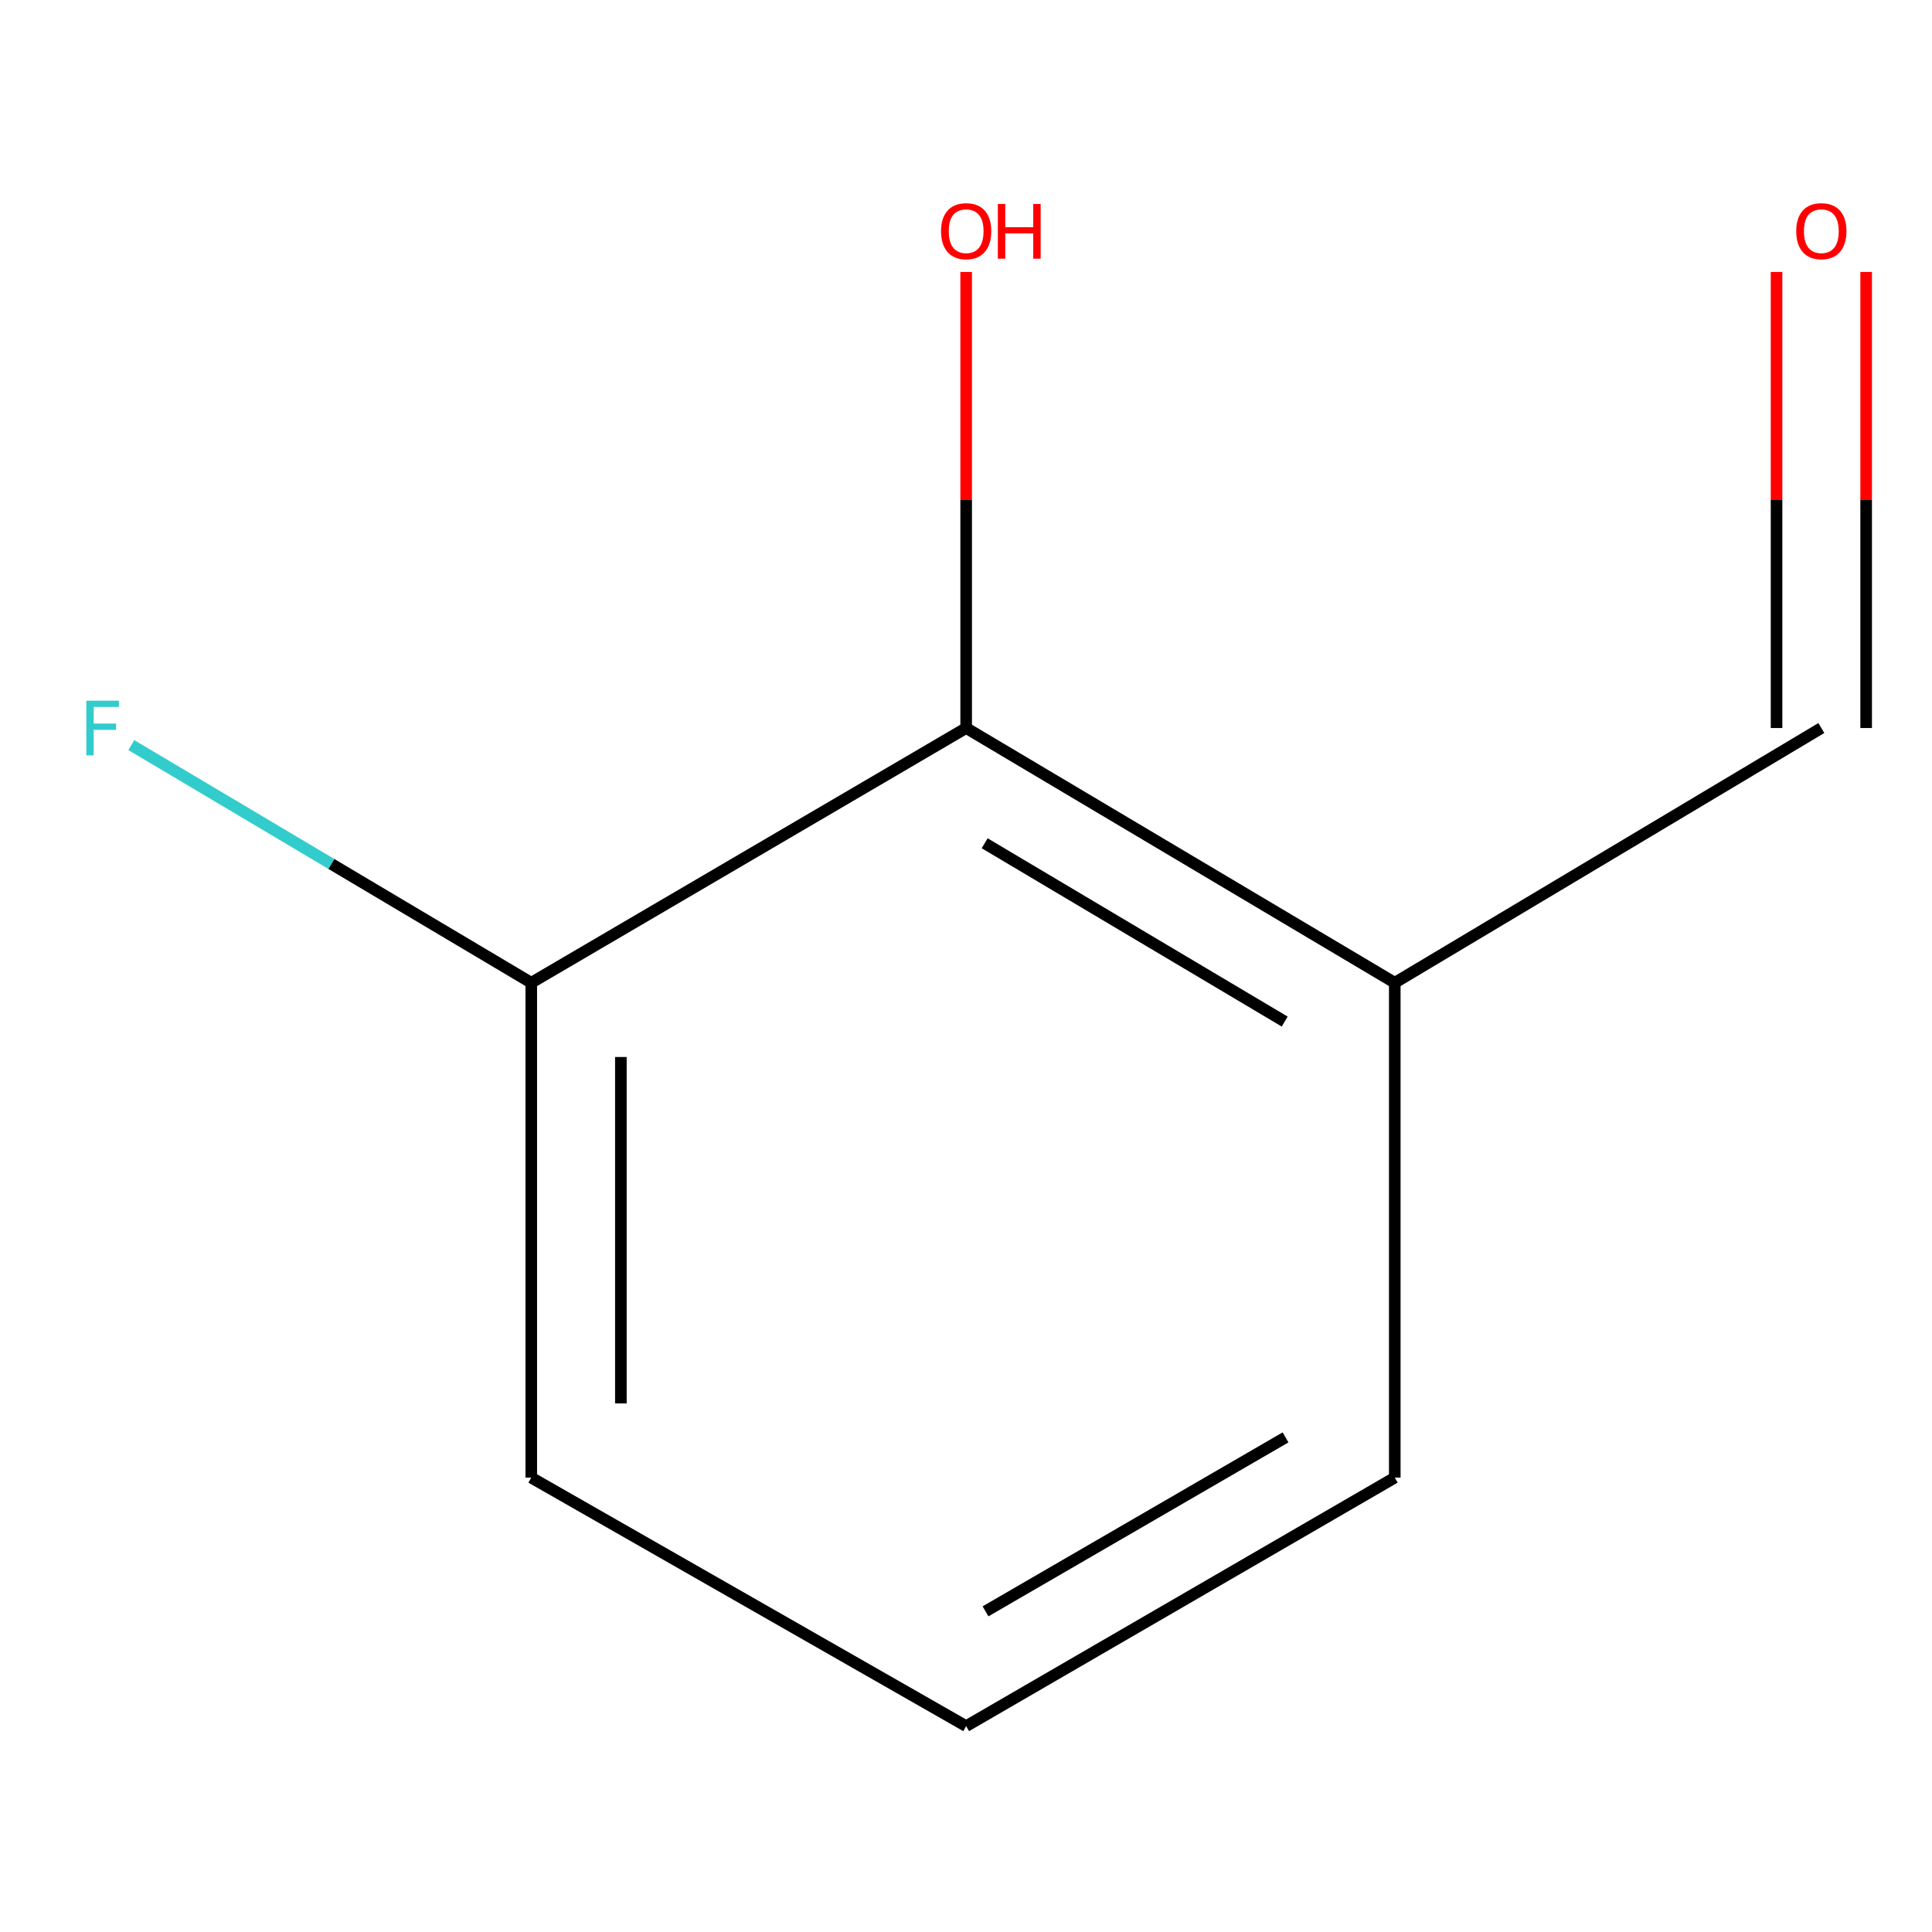 <?xml version='1.0' encoding='iso-8859-1'?>
<svg version='1.1' baseProfile='full'
              xmlns='http://www.w3.org/2000/svg'
                      xmlns:rdkit='http://www.rdkit.org/xml'
                      xmlns:xlink='http://www.w3.org/1999/xlink'
                  xml:space='preserve'
width='1000px' height='1000px' viewBox='0 0 1000 1000'>
<!-- END OF HEADER -->
<rect style='opacity:1.0;fill:#FFFFFF;stroke:none' width='1000' height='1000' x='0' y='0'> </rect>
<path class='bond-0' d='M 500.083,376.826 L 721.933,508.673' style='fill:none;fill-rule:evenodd;stroke:#000000;stroke-width:6px;stroke-linecap:butt;stroke-linejoin:miter;stroke-opacity:1' />
<path class='bond-0' d='M 509.665,436.473 L 664.96,528.766' style='fill:none;fill-rule:evenodd;stroke:#000000;stroke-width:6px;stroke-linecap:butt;stroke-linejoin:miter;stroke-opacity:1' />
<path class='bond-1' d='M 500.083,376.826 L 274.985,508.673' style='fill:none;fill-rule:evenodd;stroke:#000000;stroke-width:6px;stroke-linecap:butt;stroke-linejoin:miter;stroke-opacity:1' />
<path class='bond-4' d='M 500.083,376.826 L 500.083,258.794' style='fill:none;fill-rule:evenodd;stroke:#000000;stroke-width:6px;stroke-linecap:butt;stroke-linejoin:miter;stroke-opacity:1' />
<path class='bond-4' d='M 500.083,258.794 L 500.083,140.763' style='fill:none;fill-rule:evenodd;stroke:#FF0000;stroke-width:6px;stroke-linecap:butt;stroke-linejoin:miter;stroke-opacity:1' />
<path class='bond-2' d='M 721.933,508.673 L 942.727,376.826' style='fill:none;fill-rule:evenodd;stroke:#000000;stroke-width:6px;stroke-linecap:butt;stroke-linejoin:miter;stroke-opacity:1' />
<path class='bond-6' d='M 721.933,508.673 L 721.933,764.819' style='fill:none;fill-rule:evenodd;stroke:#000000;stroke-width:6px;stroke-linecap:butt;stroke-linejoin:miter;stroke-opacity:1' />
<path class='bond-5' d='M 274.985,508.673 L 171.483,447.168' style='fill:none;fill-rule:evenodd;stroke:#000000;stroke-width:6px;stroke-linecap:butt;stroke-linejoin:miter;stroke-opacity:1' />
<path class='bond-5' d='M 171.483,447.168 L 67.981,385.663' style='fill:none;fill-rule:evenodd;stroke:#33CCCC;stroke-width:6px;stroke-linecap:butt;stroke-linejoin:miter;stroke-opacity:1' />
<path class='bond-8' d='M 274.985,508.673 L 274.985,764.819' style='fill:none;fill-rule:evenodd;stroke:#000000;stroke-width:6px;stroke-linecap:butt;stroke-linejoin:miter;stroke-opacity:1' />
<path class='bond-8' d='M 321.365,547.095 L 321.365,726.398' style='fill:none;fill-rule:evenodd;stroke:#000000;stroke-width:6px;stroke-linecap:butt;stroke-linejoin:miter;stroke-opacity:1' />
<path class='bond-3' d='M 965.917,376.826 L 965.917,258.794' style='fill:none;fill-rule:evenodd;stroke:#000000;stroke-width:6px;stroke-linecap:butt;stroke-linejoin:miter;stroke-opacity:1' />
<path class='bond-3' d='M 965.917,258.794 L 965.917,140.763' style='fill:none;fill-rule:evenodd;stroke:#FF0000;stroke-width:6px;stroke-linecap:butt;stroke-linejoin:miter;stroke-opacity:1' />
<path class='bond-3' d='M 919.537,376.826 L 919.537,258.794' style='fill:none;fill-rule:evenodd;stroke:#000000;stroke-width:6px;stroke-linecap:butt;stroke-linejoin:miter;stroke-opacity:1' />
<path class='bond-3' d='M 919.537,258.794 L 919.537,140.763' style='fill:none;fill-rule:evenodd;stroke:#FF0000;stroke-width:6px;stroke-linecap:butt;stroke-linejoin:miter;stroke-opacity:1' />
<path class='bond-9' d='M 721.933,764.819 L 500.083,893.446' style='fill:none;fill-rule:evenodd;stroke:#000000;stroke-width:6px;stroke-linecap:butt;stroke-linejoin:miter;stroke-opacity:1' />
<path class='bond-9' d='M 665.392,743.99 L 510.097,834.029' style='fill:none;fill-rule:evenodd;stroke:#000000;stroke-width:6px;stroke-linecap:butt;stroke-linejoin:miter;stroke-opacity:1' />
<path class='bond-7' d='M 500.083,893.446 L 274.985,764.819' style='fill:none;fill-rule:evenodd;stroke:#000000;stroke-width:6px;stroke-linecap:butt;stroke-linejoin:miter;stroke-opacity:1' />
<path  class='atom-4' d='M 929.727 119.652
Q 929.727 112.852, 933.087 109.052
Q 936.447 105.252, 942.727 105.252
Q 949.007 105.252, 952.367 109.052
Q 955.727 112.852, 955.727 119.652
Q 955.727 126.532, 952.327 130.452
Q 948.927 134.332, 942.727 134.332
Q 936.487 134.332, 933.087 130.452
Q 929.727 126.572, 929.727 119.652
M 942.727 131.132
Q 947.047 131.132, 949.367 128.252
Q 951.727 125.332, 951.727 119.652
Q 951.727 114.092, 949.367 111.292
Q 947.047 108.452, 942.727 108.452
Q 938.407 108.452, 936.047 111.252
Q 933.727 114.052, 933.727 119.652
Q 933.727 125.372, 936.047 128.252
Q 938.407 131.132, 942.727 131.132
' fill='#FF0000'/>
<path  class='atom-5' d='M 487.083 119.652
Q 487.083 112.852, 490.443 109.052
Q 493.803 105.252, 500.083 105.252
Q 506.363 105.252, 509.723 109.052
Q 513.083 112.852, 513.083 119.652
Q 513.083 126.532, 509.683 130.452
Q 506.283 134.332, 500.083 134.332
Q 493.843 134.332, 490.443 130.452
Q 487.083 126.572, 487.083 119.652
M 500.083 131.132
Q 504.403 131.132, 506.723 128.252
Q 509.083 125.332, 509.083 119.652
Q 509.083 114.092, 506.723 111.292
Q 504.403 108.452, 500.083 108.452
Q 495.763 108.452, 493.403 111.252
Q 491.083 114.052, 491.083 119.652
Q 491.083 125.372, 493.403 128.252
Q 495.763 131.132, 500.083 131.132
' fill='#FF0000'/>
<path  class='atom-5' d='M 516.483 105.572
L 520.323 105.572
L 520.323 117.612
L 534.803 117.612
L 534.803 105.572
L 538.643 105.572
L 538.643 133.892
L 534.803 133.892
L 534.803 120.812
L 520.323 120.812
L 520.323 133.892
L 516.483 133.892
L 516.483 105.572
' fill='#FF0000'/>
<path  class='atom-6' d='M 44.689 362.666
L 61.529 362.666
L 61.529 365.906
L 48.489 365.906
L 48.489 374.506
L 60.089 374.506
L 60.089 377.786
L 48.489 377.786
L 48.489 390.986
L 44.689 390.986
L 44.689 362.666
' fill='#33CCCC'/>
</svg>

